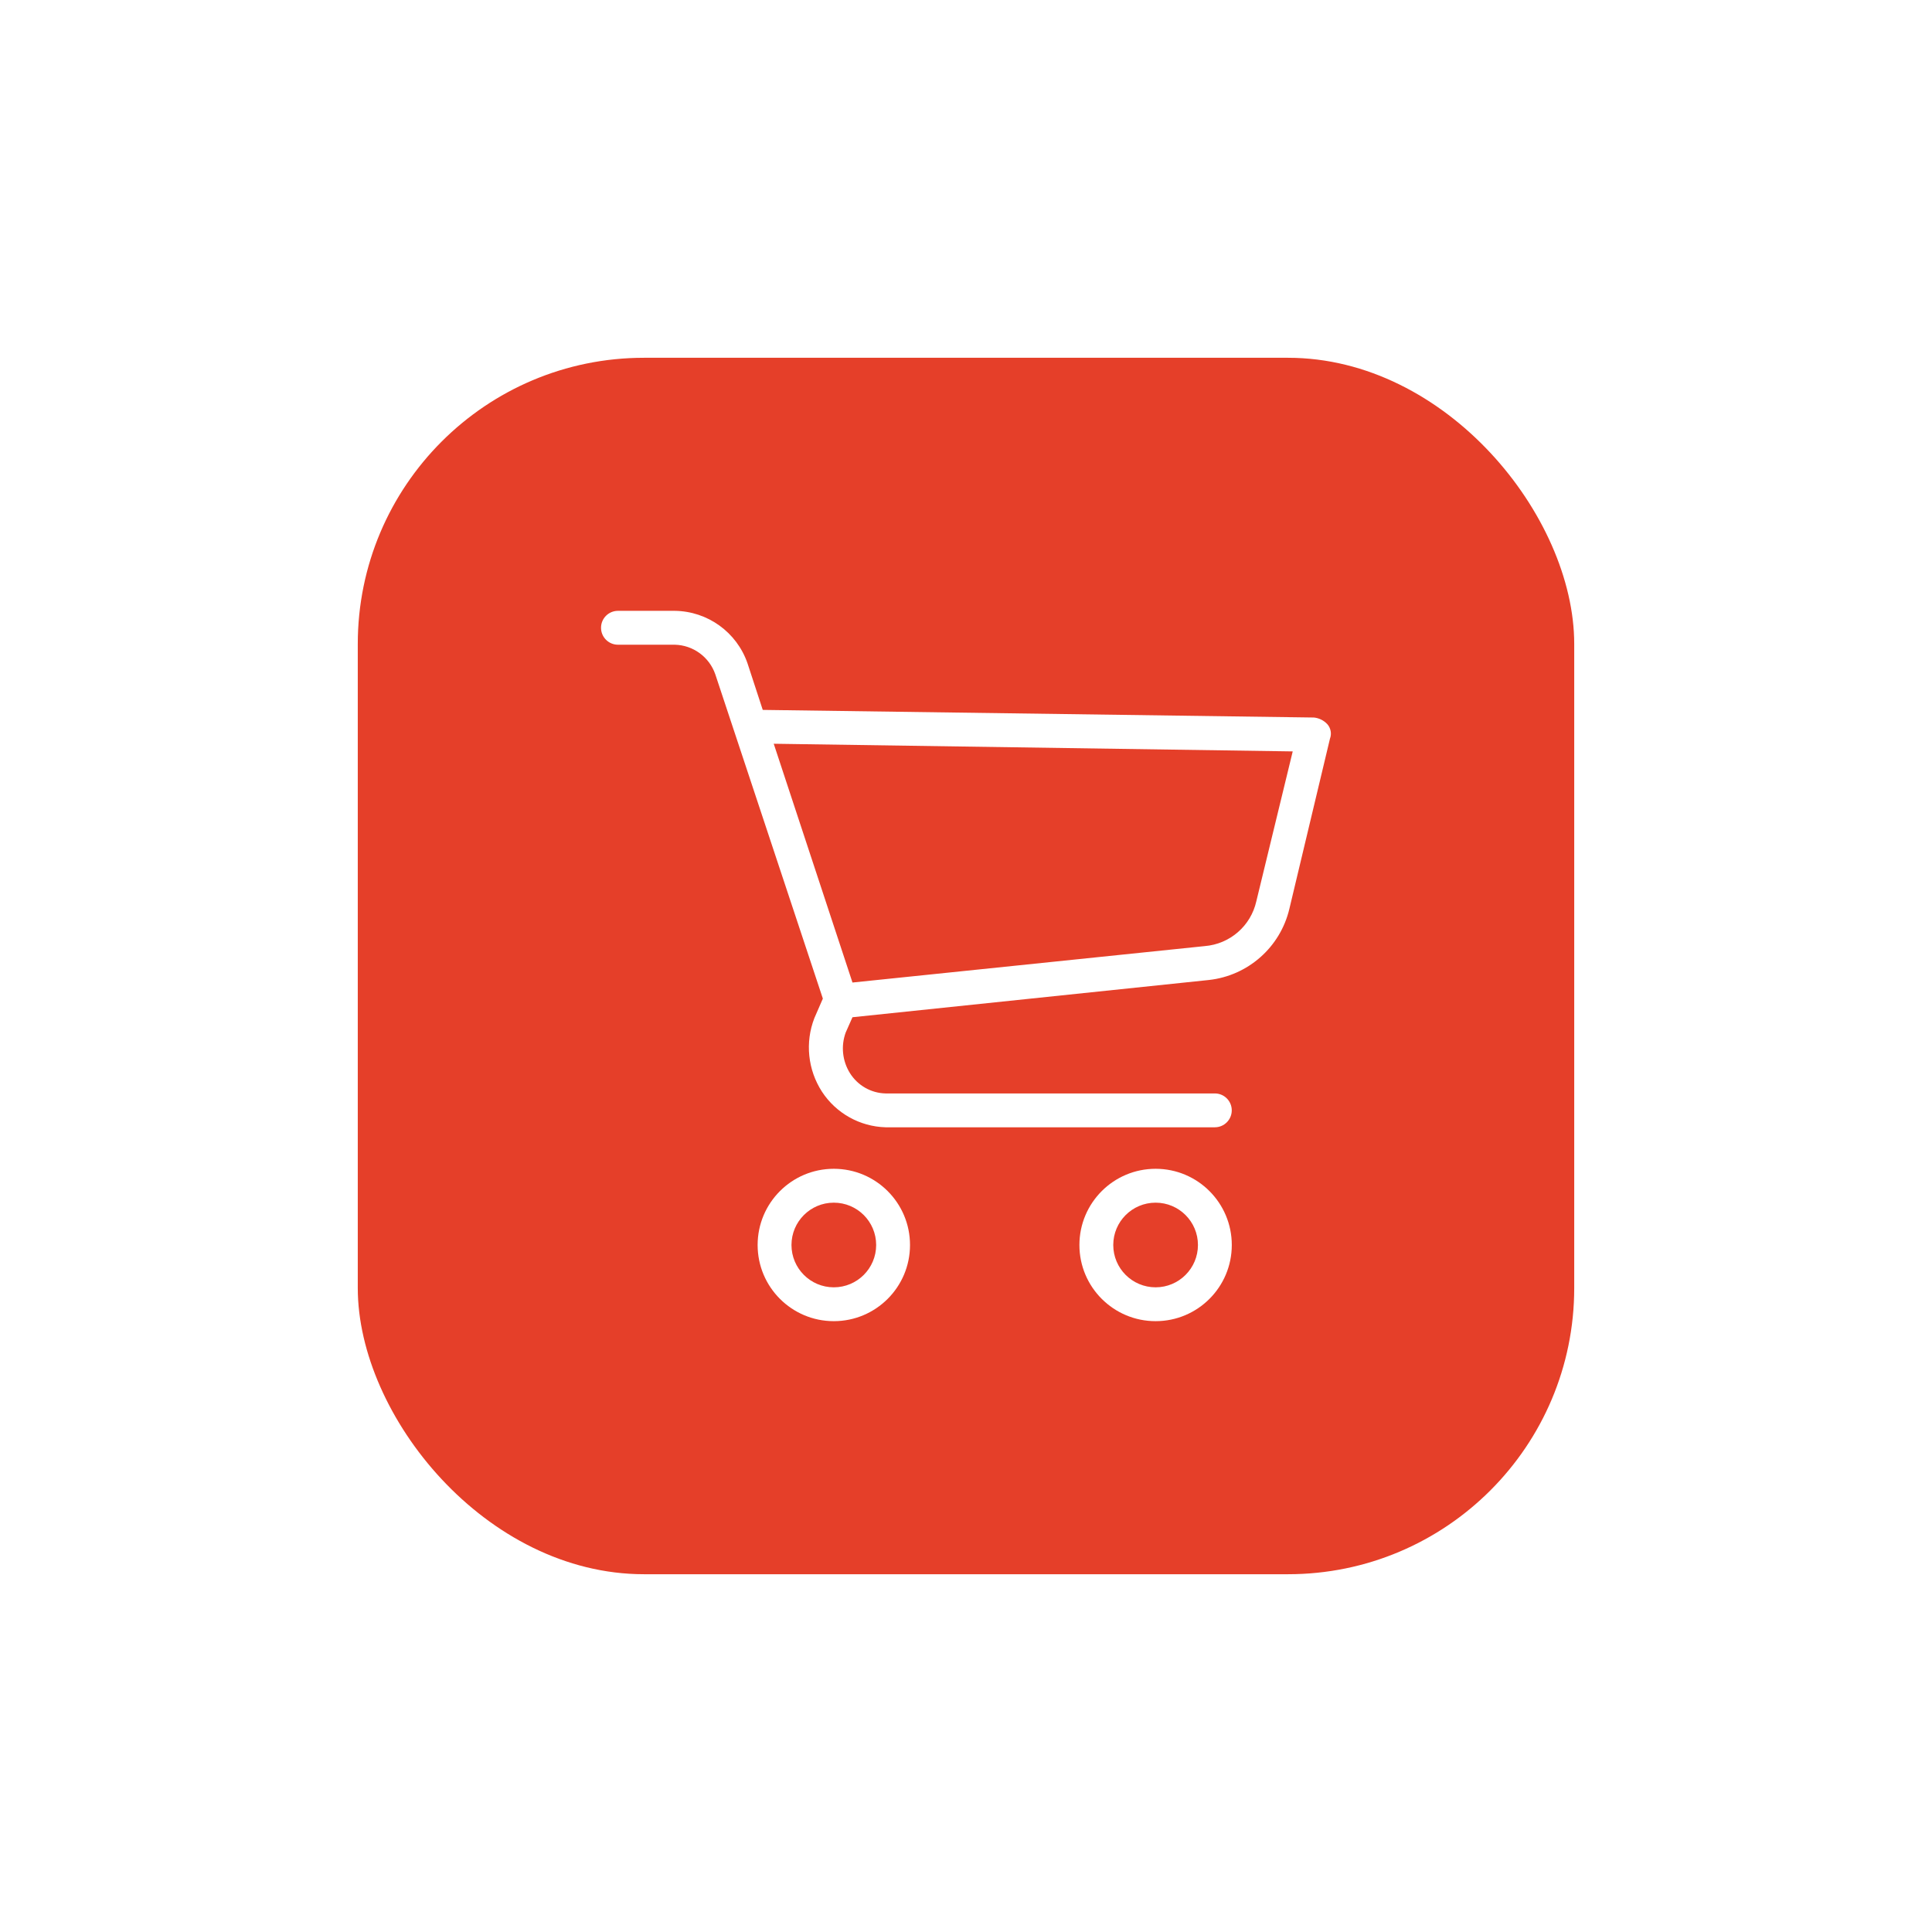 <svg width="54" height="54" viewBox="0 0 54 54" fill="none" xmlns="http://www.w3.org/2000/svg">
<g filter="url(#filter0_d)">
<rect x="5" y="6" width="34" height="34" rx="8" fill="#E53F29"/>
<g clip-path="url(#clip0)">
<path d="M18.305 28.668C17.129 28.668 16.176 29.622 16.176 30.798C16.176 31.974 17.129 32.927 18.305 32.927C19.482 32.927 20.435 31.974 20.435 30.798C20.435 29.622 19.482 28.668 18.305 28.668ZM18.305 31.981C17.652 31.981 17.122 31.451 17.122 30.798C17.122 30.144 17.652 29.615 18.305 29.615C18.959 29.615 19.489 30.144 19.489 30.798C19.489 31.451 18.959 31.981 18.305 31.981Z" fill="white"/>
<path d="M27.3 28.668C26.123 28.668 25.17 29.622 25.17 30.798C25.17 31.974 26.123 32.927 27.3 32.927C28.476 32.927 29.429 31.974 29.429 30.798C29.429 29.622 28.476 28.668 27.3 28.668ZM27.3 31.981C26.646 31.981 26.116 31.451 26.116 30.798C26.116 30.144 26.646 29.615 27.3 29.615C27.953 29.615 28.483 30.144 28.483 30.798C28.483 31.451 27.953 31.981 27.3 31.981Z" fill="white"/>
<path d="M32.102 16.244C32.004 16.137 31.869 16.069 31.724 16.055L16.319 15.842L15.893 14.54C15.593 13.67 14.778 13.083 13.858 13.073H12.272C12.011 13.073 11.799 13.285 11.799 13.546C11.799 13.808 12.011 14.02 12.272 14.02H13.858C14.372 14.031 14.825 14.362 14.993 14.848L17.999 23.911L17.762 24.456C17.498 25.136 17.578 25.902 17.975 26.514C18.369 27.116 19.032 27.487 19.75 27.508H28.955C29.216 27.508 29.428 27.296 29.428 27.035C29.428 26.773 29.216 26.562 28.955 26.562H19.75C19.344 26.552 18.971 26.338 18.756 25.994C18.544 25.654 18.5 25.234 18.638 24.858L18.827 24.432L28.79 23.391C29.884 23.27 30.784 22.474 31.038 21.403L32.173 16.646C32.225 16.509 32.197 16.355 32.102 16.244ZM30.115 21.19C29.961 21.88 29.375 22.388 28.671 22.444L18.827 23.462L16.626 16.788L31.132 17.002L30.115 21.19Z" fill="white"/>
</g>
</g>
<defs>
<filter id="filter0_d" x="0" y="0" width="54" height="54" filterUnits="userSpaceOnUse" color-interpolation-filters="sRGB">
<feFlood flood-opacity="0" result="BackgroundImageFix"/>
<feColorMatrix in="SourceAlpha" type="matrix" values="0 0 0 0 0 0 0 0 0 0 0 0 0 0 0 0 0 0 127 0" result="hardAlpha"/>
<feOffset dx="5" dy="4"/>
<feGaussianBlur stdDeviation="5"/>
<feColorMatrix type="matrix" values="0 0 0 0 0.898 0 0 0 0 0.247 0 0 0 0 0.161 0 0 0 0.17 0"/>
<feBlend mode="normal" in2="BackgroundImageFix" result="effect1_dropShadow"/>
<feBlend mode="normal" in="SourceGraphic" in2="effect1_dropShadow" result="shape"/>
</filter>
<clipPath id="clip0">
<rect width="20.4" height="20.4" fill="white" transform="translate(11.799 12.8)"/>
</clipPath>
</defs>
</svg>
